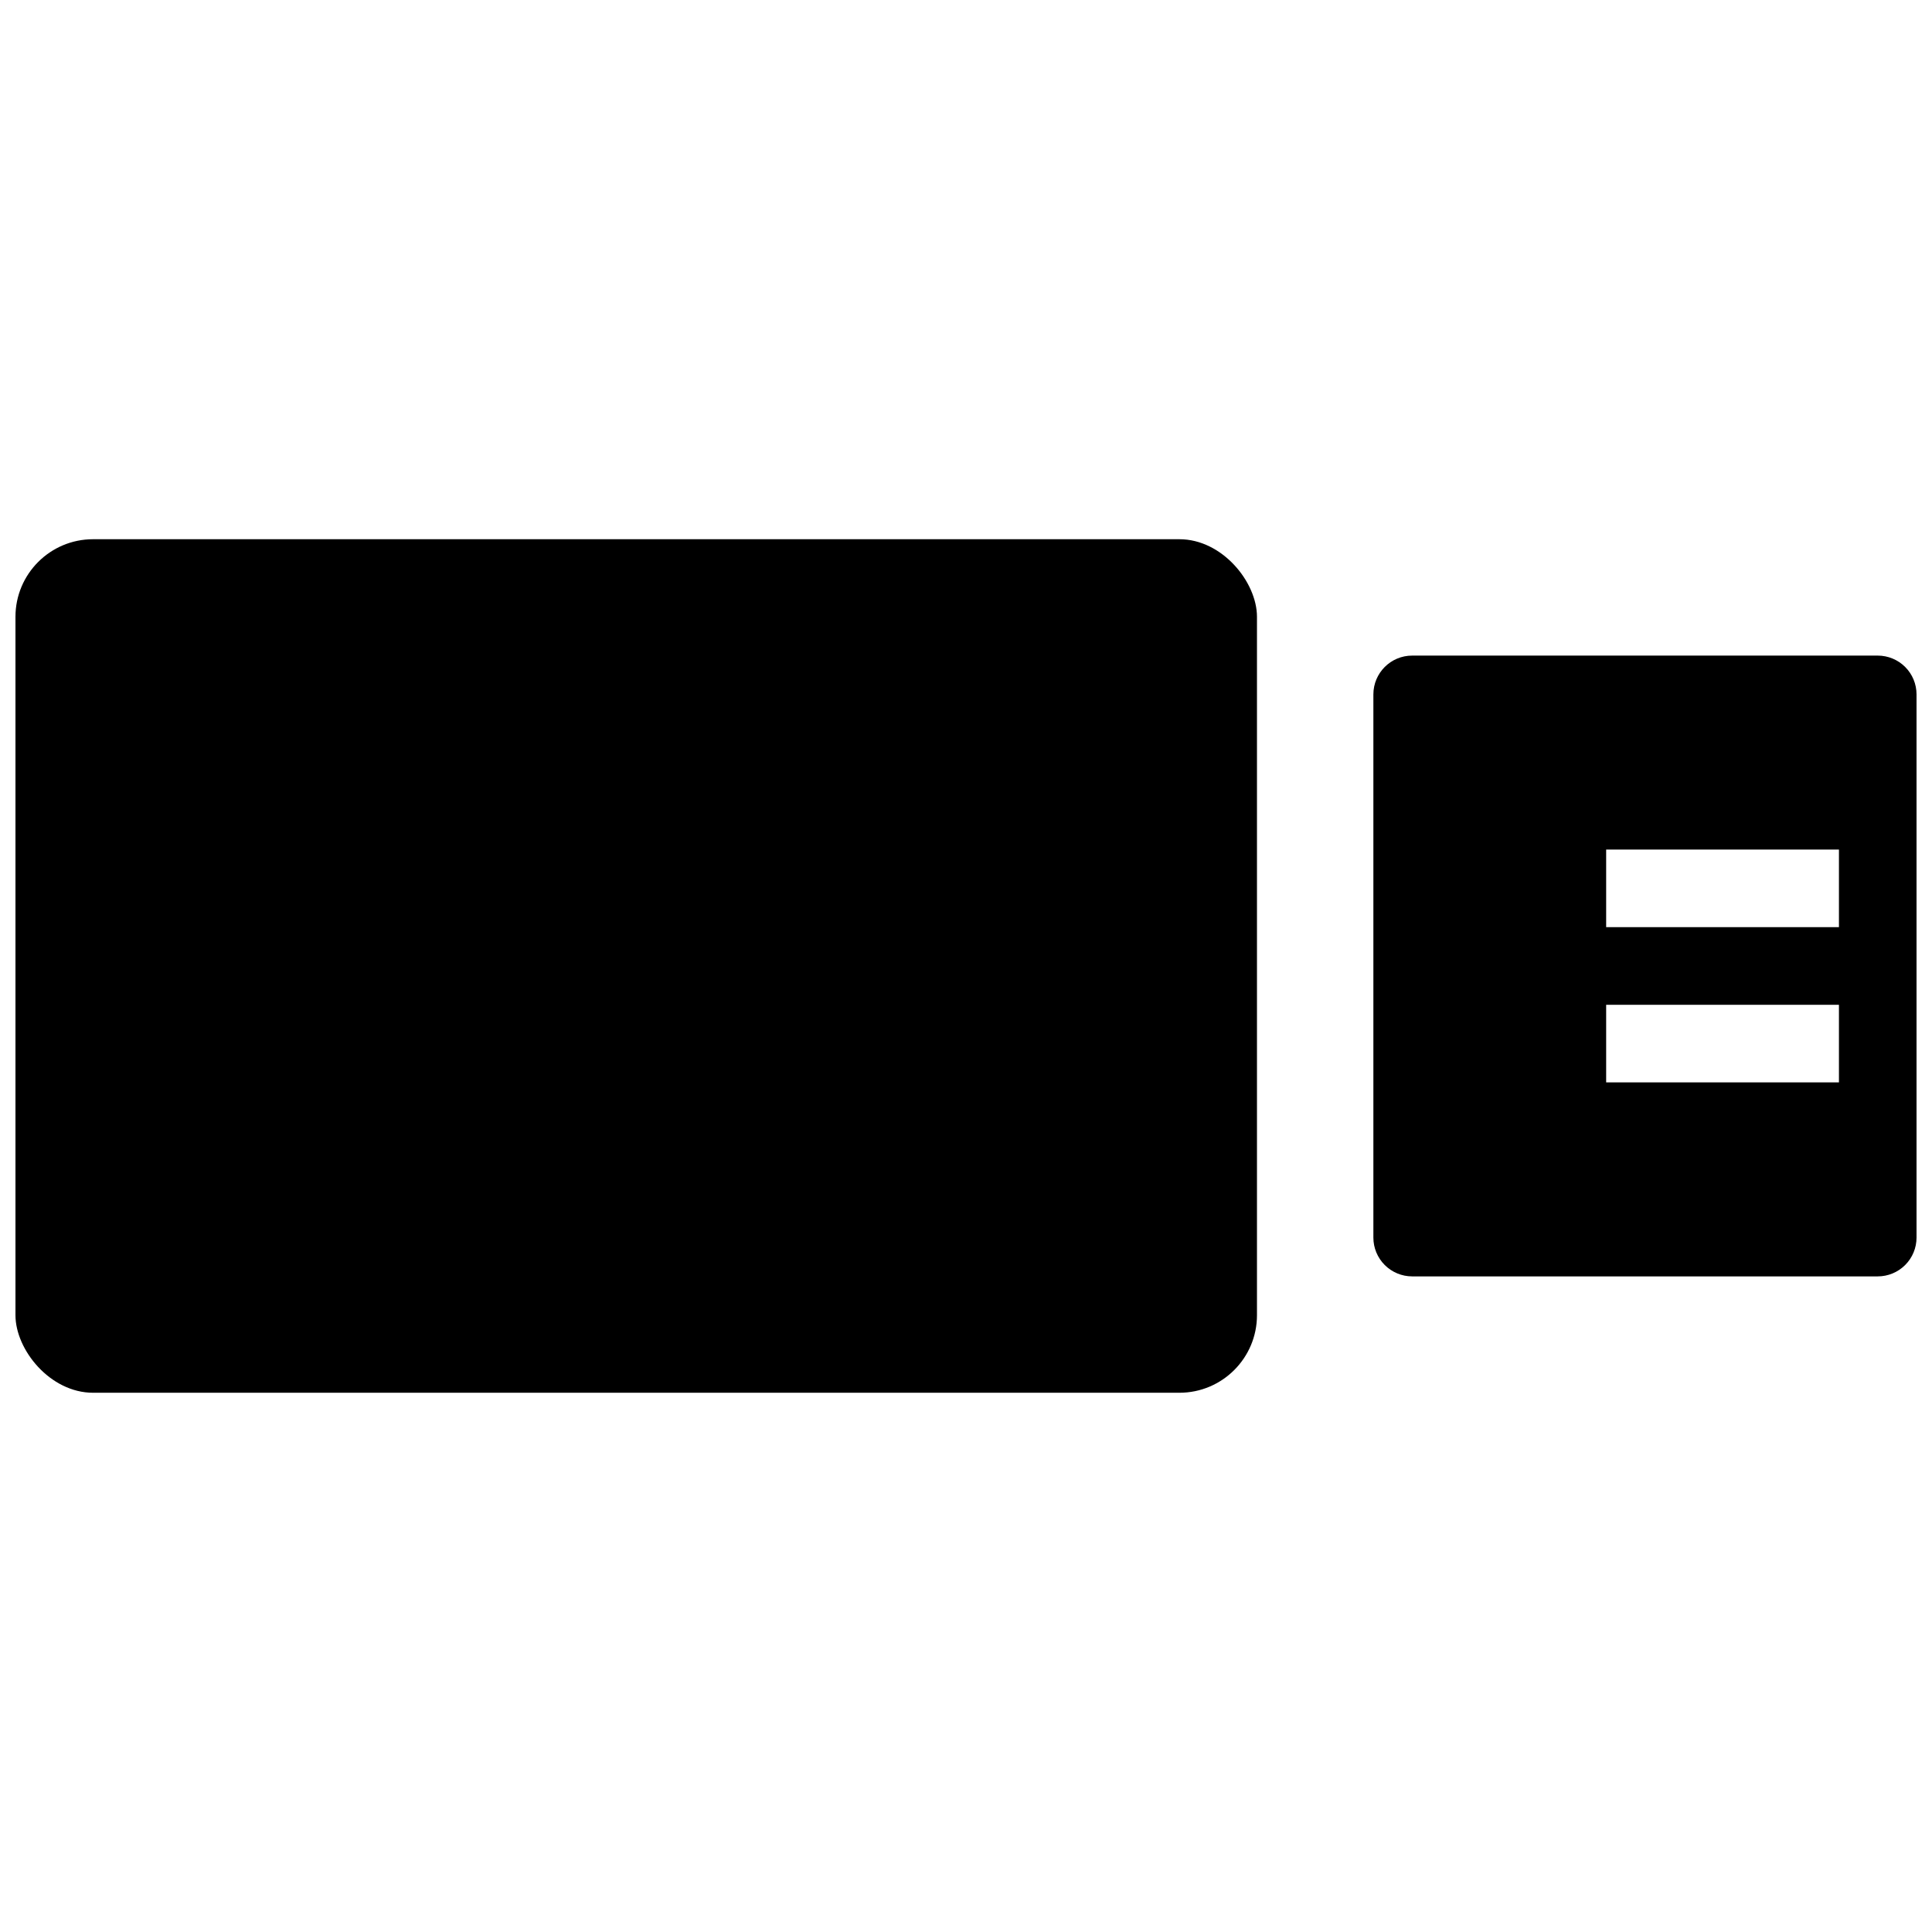 <?xml version="1.0" encoding="UTF-8"?>
<!-- The Best Svg Icon site in the world: iconSvg.co, Visit us! https://iconsvg.co -->
<svg width="800px" height="800px" version="1.1" viewBox="144 144 512 512" xmlns="http://www.w3.org/2000/svg">
 <defs>
  <clipPath id="b">
   <path d="m148.09 286h329.91v228h-329.91z"/>
  </clipPath>
  <clipPath id="a">
   <path d="m507 317h144.9v166h-144.9z"/>
  </clipPath>
 </defs>
 <g>
  <g clip-path="url(#b)">
   <path d="m168.66 286.9h287.89c11.355 0 20.562 11.355 20.562 20.562v185.07c0 11.355-9.207 20.562-20.562 20.562h-287.89c-11.355 0-20.562-11.355-20.562-20.562v-185.07c0-11.355 9.207-20.562 20.562-20.562z"/>
  </g>
  <g clip-path="url(#a)">
   <path d="m641.62 317.74h-123.38c-5.676 0-10.281 4.606-10.281 10.285v143.95c0 2.727 1.082 5.34 3.012 7.269 1.93 1.926 4.543 3.012 7.269 3.012h123.38c2.727 0 5.344-1.086 7.269-3.012 1.93-1.93 3.012-4.543 3.012-7.269v-143.95c0-2.731-1.082-5.344-3.012-7.273-1.926-1.926-4.543-3.012-7.269-3.012zm-10.281 113.1h-61.691v-20.562h61.691zm0-41.129h-61.691v-20.562h61.691z"/>
  </g>
 </g>
</svg>